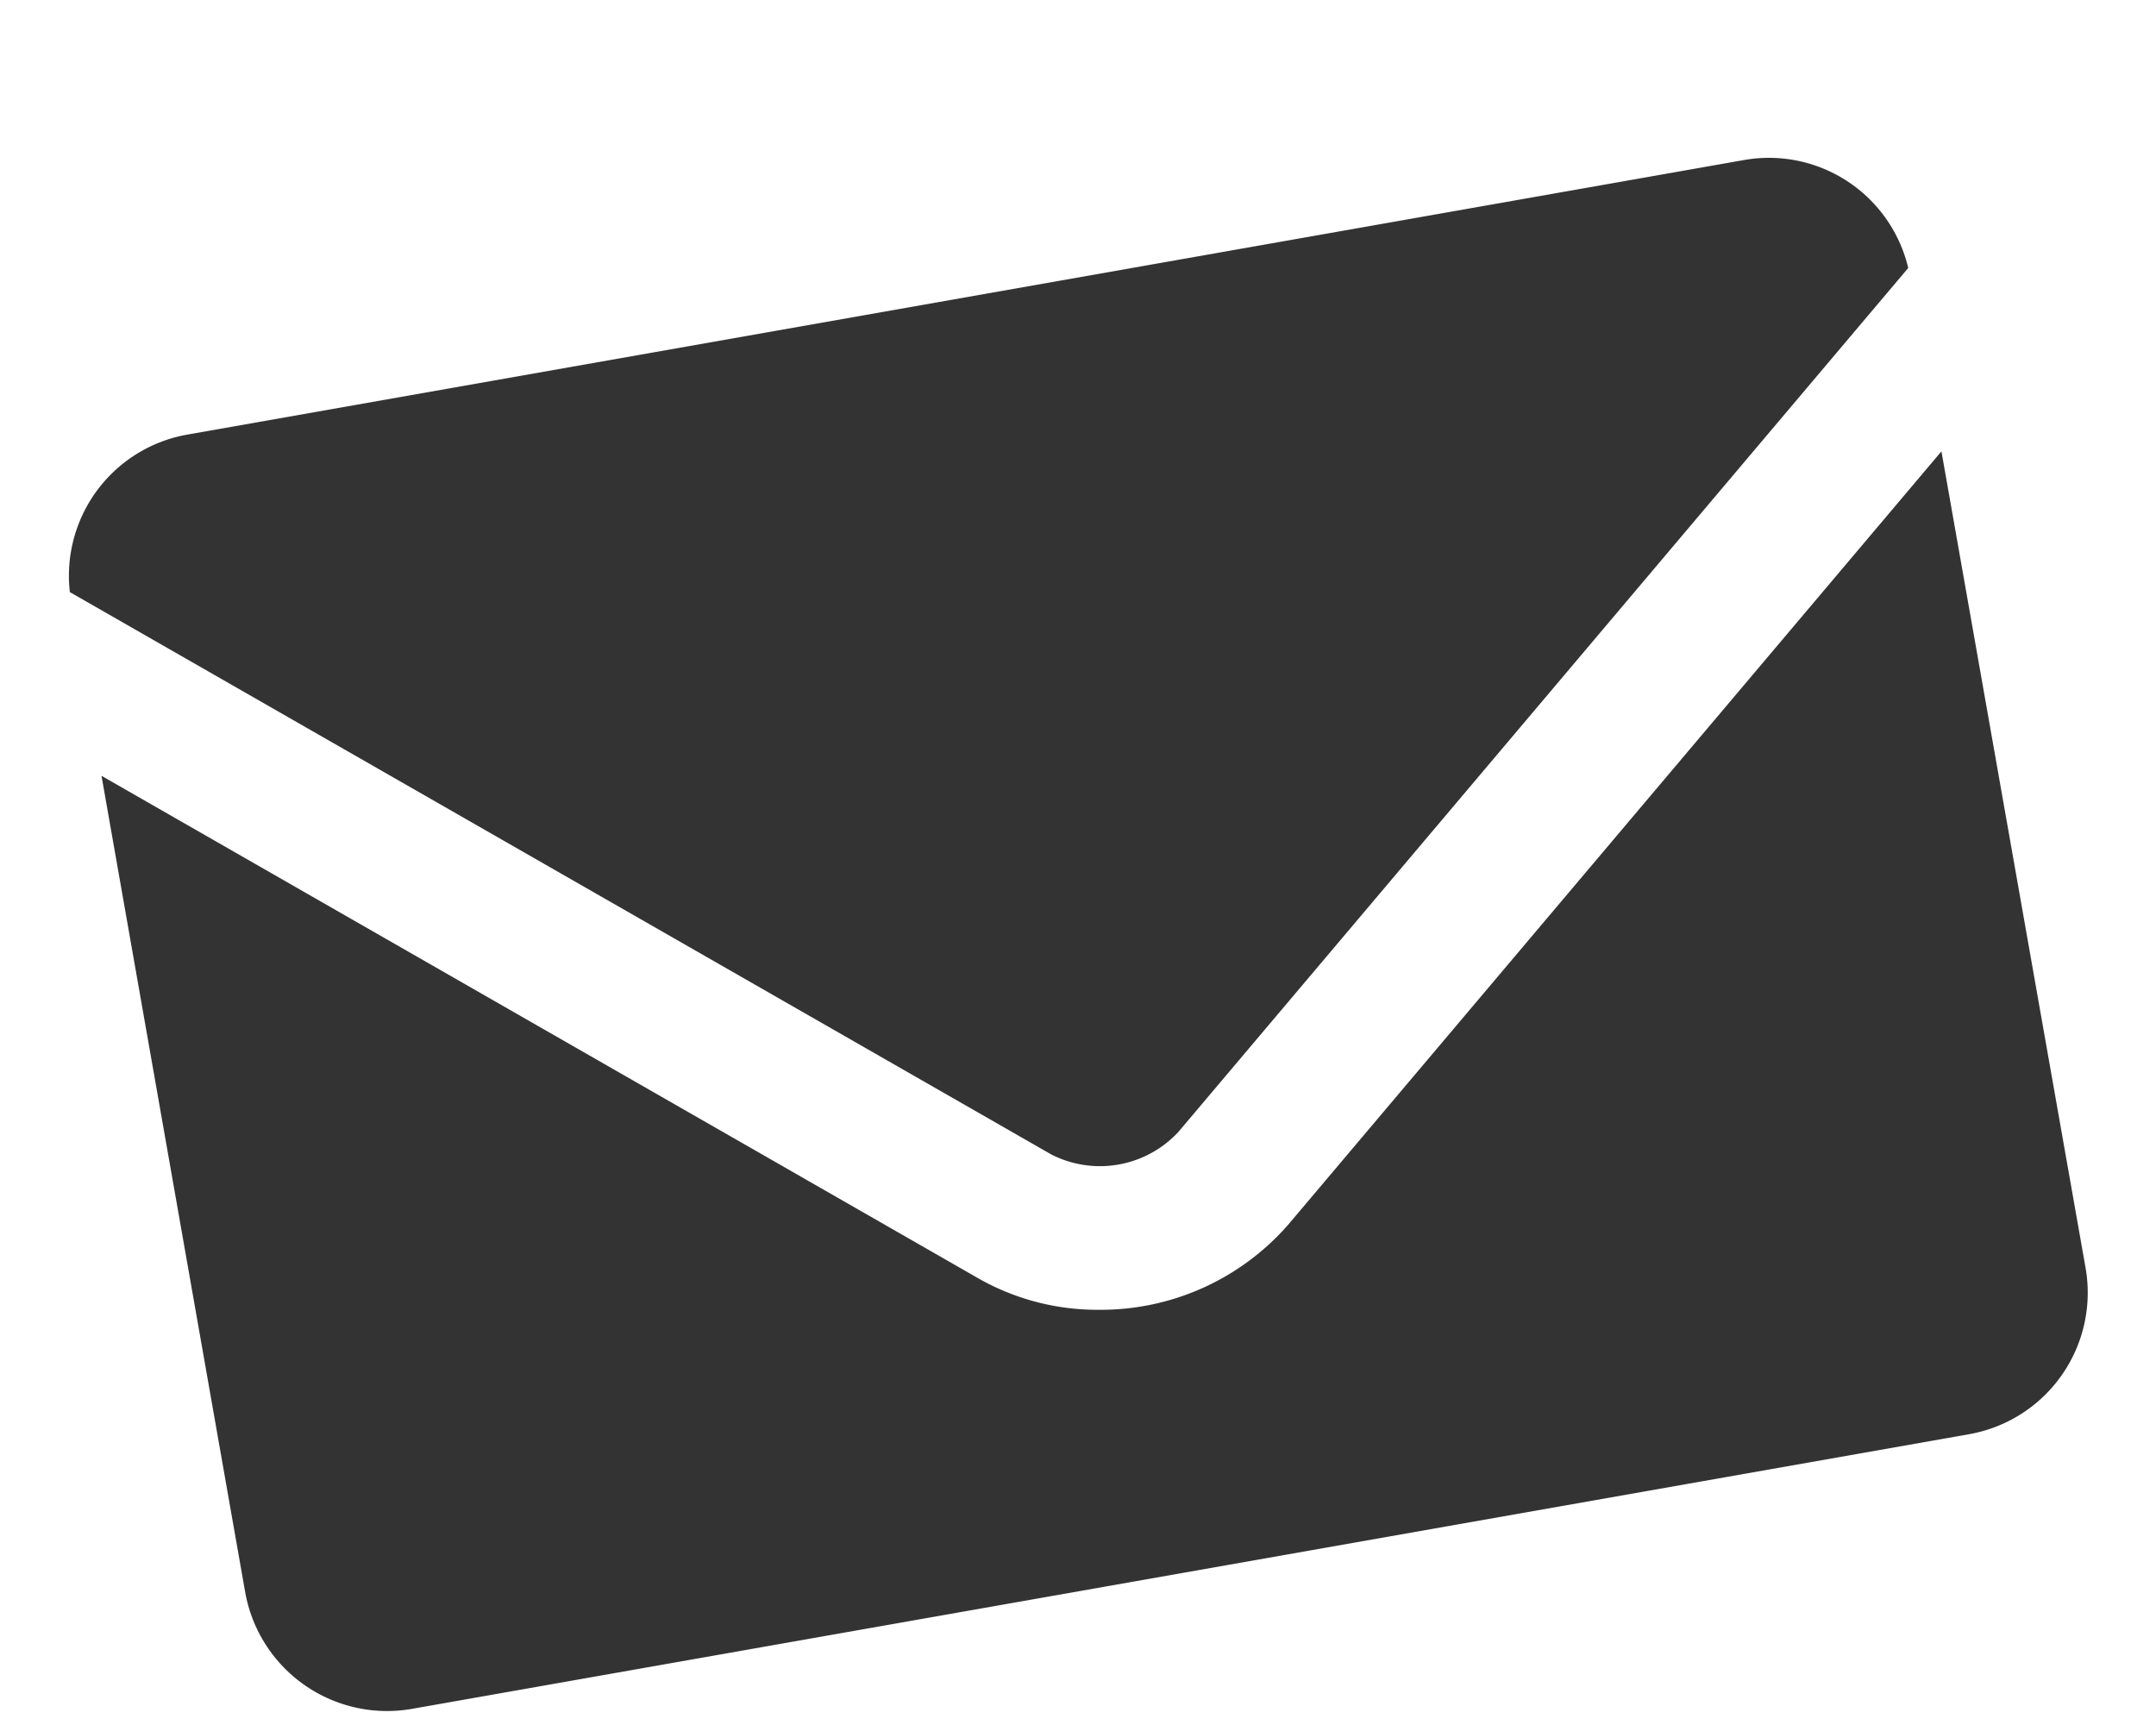 <svg xmlns="http://www.w3.org/2000/svg" width="25" height="20" viewBox="0 0 25 20">
  <defs>
    <style>
      .a {
        fill: none;
      }

      .b {
        fill: #333;
      }
    </style>
  </defs>
  <title>icon_footer_email</title>
  <g>
    <rect class="a" width="25" height="20"/>
    <path class="b" d="M12.192,13.386a1.241,1.241,0,0,0,1.47-.26L22.127,3.107a1.66,1.66,0,0,0-1.902-1.252L2.171,5.039A1.662,1.662,0,0,0,.81,6.865Z"/>
    <path class="b" d="M22.512,5.233l-7.577,8.969a2.886,2.886,0,0,1-2.194.984,2.791,2.791,0,0,1-1.378-.354L1.177,8.995l1.666,9.465a1.671,1.671,0,0,0,1.933,1.353l18.054-3.184a1.666,1.666,0,0,0,1.353-1.931Z"/>
  </g>
</svg>
